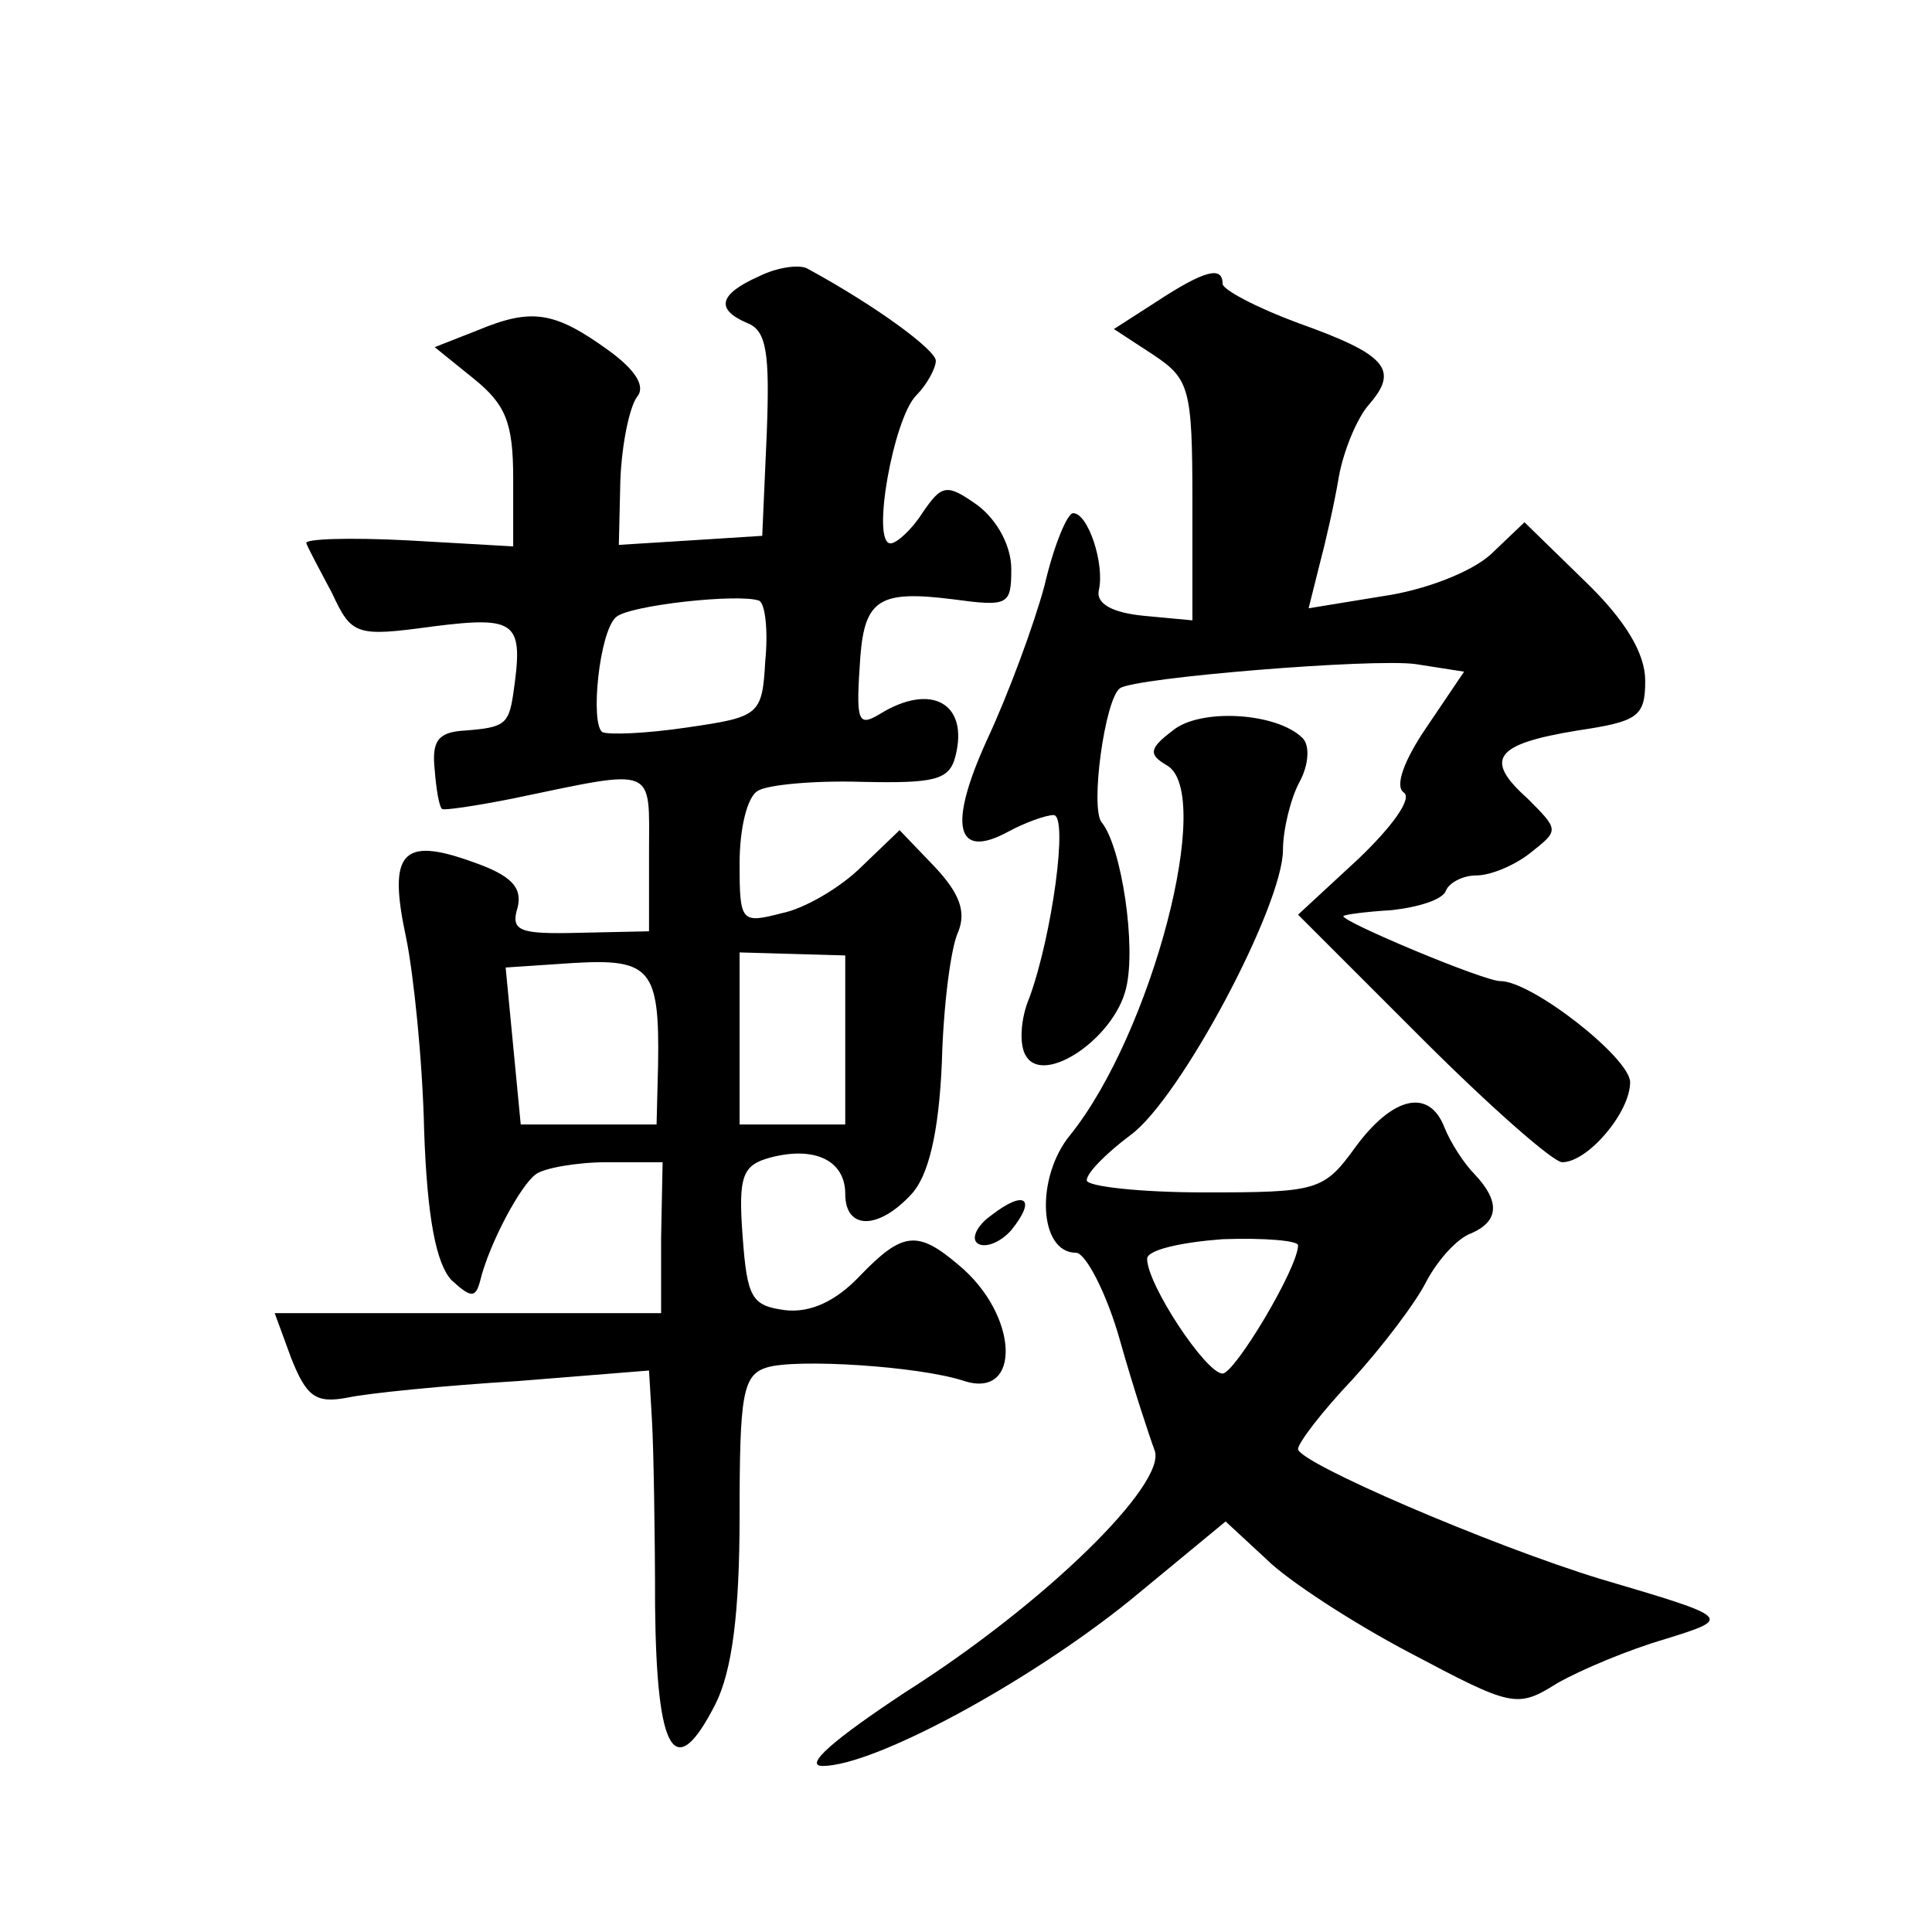 <?xml version="1.0" standalone="no"?>
<!DOCTYPE svg PUBLIC "-//W3C//DTD SVG 20010904//EN"
 "http://www.w3.org/TR/2001/REC-SVG-20010904/DTD/svg10.dtd">
<svg version="1.0" xmlns="http://www.w3.org/2000/svg"
 width="128pt" height="128pt" viewBox="0 0 128 128"
 preserveAspectRatio="xMidYMid meet">
<g transform="translate(0,128) scale(0.1,-0.1)"
fill="#0" stroke="none">
<path d="M503 1097 c-27 -12 -29 -22 -8 -31 13 -5 15 -20 13 -73 l-3 -68 -47 -3
-48 -3 1 43 c1 24 6 48 11 55 6 7 -1 18 -19 31 -36 26 -51 28 -87 13 l-28 -11 26
-21 c21 -17 26 -29 26 -66 l0 -45 -70 4 c-39 2 -69 1 -67 -2 1 -3 9 -18 17 -33
13 -28 16 -29 67 -22 56 7 60 3 53 -45 -3 -20 -6 -22 -32 -24 -18 -1 -22 -7 -20
-26 1 -13 3 -25 5 -26 1 -1 22 2 47 7 96 20 90 22 90 -36 l0 -52 -46 -1 c-40 -1
-46 1 -41 17 3 13 -4 21 -30 30 -47 17 -56 6 -44 -50 5 -24 11 -82 12 -128 2 -58
8 -88 18 -99 13 -12 16 -12 19 -1 6 25 27 64 37 71 5 4 27 8 47 8 l37 0 -1 -50
0 -50 -128 0 -128 0 11 -30 c10 -25 16 -30 37 -26 14 3 64 8 113 11 l87 7 2 -34
c1 -18 2 -73 2 -122 1 -98 13 -118 40 -65 11 22 16 60 16 125 0 80 2 93 18 98 19
6 101 1 131 -9 38 -12 36 44 -4 77 -27 23 -37 22 -65 -7 -16 -17 -33 -25 -50 -23
-22 3 -25 8 -28 49 -3 40 0 47 18 52 30 8 50 -2 50 -24 0 -24 22 -24 44 0 11 12
18 40 20 87 1 38 6 77 11 87 5 13 1 25 -16 43 l-23 24 -25 -24 c-14 -14 -38 -28
-53 -31 -27 -7 -28 -6 -28 33 0 23 5 44 12 48 6 4 37 7 69 6 48 -1 58 1 62 17 9
35 -16 49 -50 28 -15 -9 -16 -5 -13 38 3 38 13 44 61 38 37 -5 39 -4 39 20 0 15
-9 32 -22 42 -21 15 -24 14 -37 -5 -7 -11 -17 -20 -21 -20 -13 0 2 83 17 98 7 7
13 18 13 23 0 7 -39 36 -85 61 -5 3 -20 1 -32 -5z m4 -255 c-2 -36 -4 -37 -52 -44
-27 -4 -52 -5 -56 -3 -8 6 -2 66 9 76 8 8 82 16 95 11 4 -2 6 -20 4 -40z m-71 -267
l-1 -40 -45 0 -45 0 -5 52 -5 52 45 3 c51 3 57 -4 56 -67z m124 16 l0 -56 -35 0
-35 0 0 57 0 57 35 -1 35 -1 0 -56z M766 1080 l-28 -18 26 -17 c24 -16 26 -22 26
-97 l0 -79 -32 3 c-21 2 -32 8 -30 17 4 17 -7 51 -17 51 -4 0 -13 -22 -19 -48 -7
-26 -24 -72 -38 -102 -26 -57 -21 -80 14 -61 11 6 25 11 30 11 10 0 -1 -80 -16
-121 -6 -14 -7 -32 -2 -39 12 -19 58 12 66 45 7 28 -3 94 -16 110 -8 9 2 82 12
89 9 7 168 20 196 16 l32 -5 -25 -37 c-15 -22 -21 -39 -15 -43 6 -4 -8 -23 -30
-44 l-40 -37 82 -82 c45 -45 87 -82 93 -82 17 0 45 33 45 53 0 16 -65 67 -86 67
-11 0 -104 39 -104 43 0 1 15 3 32 4 18 2 34 7 36 13 2 5 11 10 20 10 10 0 26 7
36 15 19 15 19 15 -2 36 -29 26 -22 36 33 45 40 6 45 9 45 33 0 18 -13 40 -40 66
l-40 39 -22 -21 c-13 -12 -44 -24 -72 -28 l-49 -8 7 28 c4 15 10 41 13 59 3 17
12 39 20 48 20 23 12 33 -47 54 -27 10 -50 22 -50 26 0 12 -12 9 -44 -12z M777
796 c-16 -12 -16 -16 -4 -23 32 -18 -10 -178 -64 -245 -23 -28 -21 -78 4 -78 6
0 20 -26 29 -58 9 -32 20 -65 23 -73 8 -22 -72 -101 -165 -160 -47 -31 -68 -49
-55 -49 34 0 136 55 204 110 l63 52 27 -25 c14 -14 57 -42 95 -62 68 -36 71 -37
98 -20 16 9 47 22 71 29 45 14 45 14 -43 40 -72 22 -200 77 -200 86 0 4 16 25 36
46 20 22 42 51 49 65 8 15 21 29 30 32 18 8 19 21 2 39 -7 7 -16 21 -20 31 -10
26 -34 21 -59 -13 -21 -29 -25 -30 -100 -30 -43 0 -78 4 -78 8 0 5 13 18 29 30
33 24 101 152 101 189 0 13 5 34 11 45 6 11 7 24 2 29 -17 17 -68 20 -86 5z m83
-341 c0 -15 -42 -85 -50 -85 -11 0 -50 59 -50 76 0 6 23 11 50 13 28 1 50 -1 50
-4z M657 475 c-10 -7 -14 -16 -9 -19 5 -3 15 1 22 9 17 21 9 27 -13 10z"/>
</g>
</svg>
